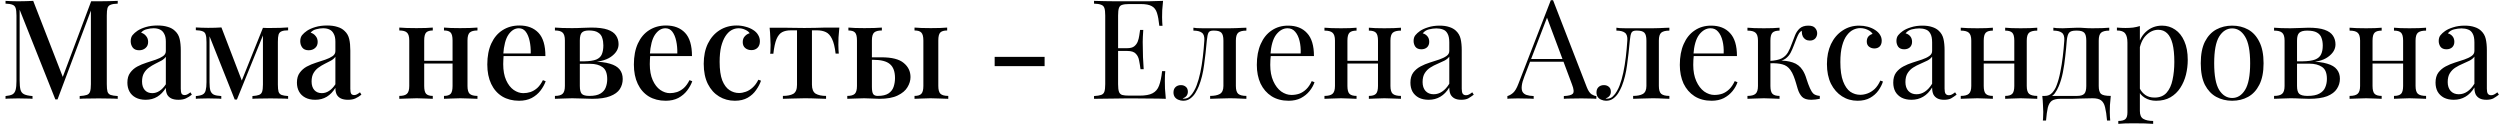 <?xml version="1.0" encoding="UTF-8"?> <svg xmlns="http://www.w3.org/2000/svg" width="253" height="13" viewBox="0 0 253 13" fill="none"><path d="M11.914 0.088V0.368C11.597 0.377 11.359 0.415 11.2 0.48C11.041 0.536 10.934 0.648 10.878 0.816C10.831 0.975 10.808 1.227 10.808 1.572V8.516C10.808 8.852 10.831 9.104 10.878 9.272C10.934 9.44 11.041 9.552 11.2 9.608C11.359 9.664 11.597 9.701 11.914 9.72V10C11.681 9.981 11.391 9.972 11.046 9.972C10.701 9.963 10.351 9.958 9.996 9.958C9.604 9.958 9.235 9.963 8.89 9.972C8.545 9.972 8.269 9.981 8.064 10V9.72C8.381 9.701 8.619 9.664 8.778 9.608C8.946 9.552 9.058 9.44 9.114 9.272C9.17 9.104 9.198 8.852 9.198 8.516V0.858L9.268 0.886L5.824 10.056H5.6L1.988 0.984V8.152C1.988 8.544 2.016 8.852 2.072 9.076C2.128 9.291 2.249 9.445 2.436 9.538C2.623 9.631 2.907 9.692 3.29 9.72V10C3.113 9.981 2.884 9.972 2.604 9.972C2.333 9.963 2.077 9.958 1.834 9.958C1.601 9.958 1.367 9.963 1.134 9.972C0.901 9.972 0.709 9.981 0.56 10V9.72C0.868 9.692 1.101 9.636 1.26 9.552C1.419 9.459 1.526 9.305 1.582 9.09C1.638 8.875 1.666 8.581 1.666 8.208V1.572C1.666 1.227 1.638 0.975 1.582 0.816C1.526 0.648 1.419 0.536 1.26 0.48C1.101 0.415 0.868 0.377 0.56 0.368V0.088C0.709 0.097 0.901 0.107 1.134 0.116C1.367 0.125 1.601 0.13 1.834 0.13C2.105 0.13 2.375 0.125 2.646 0.116C2.926 0.107 3.164 0.097 3.36 0.088L6.454 8.04L6.188 8.222L9.226 0.13C9.347 0.13 9.473 0.13 9.604 0.13C9.735 0.13 9.865 0.13 9.996 0.13C10.351 0.13 10.701 0.125 11.046 0.116C11.391 0.107 11.681 0.097 11.914 0.088ZM14.739 10.098C14.347 10.098 14.011 10.023 13.731 9.874C13.451 9.725 13.241 9.519 13.101 9.258C12.961 8.997 12.891 8.698 12.891 8.362C12.891 7.951 12.984 7.62 13.171 7.368C13.357 7.107 13.595 6.897 13.885 6.738C14.183 6.579 14.496 6.449 14.823 6.346C15.159 6.234 15.471 6.131 15.761 6.038C16.059 5.935 16.302 5.819 16.489 5.688C16.685 5.557 16.783 5.385 16.783 5.17V4.218C16.783 3.882 16.727 3.616 16.615 3.42C16.512 3.215 16.367 3.07 16.181 2.986C16.003 2.902 15.789 2.86 15.537 2.86C15.322 2.86 15.093 2.893 14.851 2.958C14.608 3.014 14.417 3.131 14.277 3.308C14.482 3.364 14.65 3.476 14.781 3.644C14.921 3.803 14.991 4.003 14.991 4.246C14.991 4.507 14.902 4.713 14.725 4.862C14.557 5.011 14.342 5.086 14.081 5.086C13.791 5.086 13.577 4.997 13.437 4.82C13.297 4.633 13.227 4.419 13.227 4.176C13.227 3.924 13.287 3.719 13.409 3.56C13.539 3.401 13.707 3.252 13.913 3.112C14.137 2.963 14.421 2.837 14.767 2.734C15.121 2.631 15.513 2.58 15.943 2.58C16.344 2.58 16.689 2.627 16.979 2.72C17.277 2.804 17.525 2.944 17.721 3.14C17.954 3.355 18.108 3.625 18.183 3.952C18.257 4.269 18.295 4.657 18.295 5.114V8.978C18.295 9.211 18.323 9.379 18.379 9.482C18.444 9.575 18.547 9.622 18.687 9.622C18.78 9.622 18.869 9.599 18.953 9.552C19.046 9.505 19.153 9.435 19.275 9.342L19.415 9.58C19.219 9.739 19.018 9.865 18.813 9.958C18.617 10.051 18.365 10.098 18.057 10.098C17.758 10.098 17.515 10.051 17.329 9.958C17.142 9.865 17.002 9.729 16.909 9.552C16.825 9.375 16.783 9.155 16.783 8.894C16.54 9.286 16.251 9.585 15.915 9.79C15.579 9.995 15.187 10.098 14.739 10.098ZM15.411 9.426C15.672 9.426 15.915 9.351 16.139 9.202C16.372 9.053 16.587 8.829 16.783 8.53V5.744C16.68 5.893 16.531 6.024 16.335 6.136C16.139 6.239 15.929 6.346 15.705 6.458C15.481 6.57 15.266 6.701 15.061 6.85C14.865 6.99 14.701 7.172 14.571 7.396C14.44 7.62 14.375 7.905 14.375 8.25C14.375 8.614 14.468 8.903 14.655 9.118C14.841 9.323 15.093 9.426 15.411 9.426ZM29.157 2.776V3.07C28.868 3.07 28.648 3.103 28.499 3.168C28.35 3.224 28.247 3.336 28.191 3.504C28.144 3.663 28.121 3.905 28.121 4.232V8.558C28.121 8.875 28.144 9.118 28.191 9.286C28.247 9.445 28.35 9.552 28.499 9.608C28.648 9.664 28.868 9.701 29.157 9.72V10C28.952 9.981 28.69 9.972 28.373 9.972C28.056 9.963 27.729 9.958 27.393 9.958C27.029 9.958 26.679 9.963 26.343 9.972C26.007 9.972 25.741 9.981 25.545 10V9.72C25.834 9.701 26.054 9.664 26.203 9.608C26.362 9.552 26.469 9.445 26.525 9.286C26.581 9.118 26.609 8.875 26.609 8.558V3.588L23.977 10.07H23.753L21.205 3.672V8.348C21.205 8.693 21.233 8.964 21.289 9.16C21.354 9.356 21.471 9.496 21.639 9.58C21.807 9.655 22.059 9.701 22.395 9.72V10C22.218 9.981 22.012 9.972 21.779 9.972C21.555 9.963 21.317 9.958 21.065 9.958C20.841 9.958 20.612 9.963 20.379 9.972C20.155 9.972 19.968 9.981 19.819 10V9.72C20.118 9.701 20.346 9.65 20.505 9.566C20.664 9.482 20.766 9.342 20.813 9.146C20.869 8.941 20.897 8.665 20.897 8.32V4.26C20.897 3.915 20.869 3.663 20.813 3.504C20.766 3.336 20.664 3.224 20.505 3.168C20.346 3.103 20.118 3.065 19.819 3.056V2.776C19.968 2.785 20.155 2.795 20.379 2.804C20.612 2.813 20.841 2.818 21.065 2.818C21.578 2.818 22.026 2.804 22.409 2.776L24.551 8.362L24.271 8.642L26.609 2.818C26.73 2.818 26.861 2.823 27.001 2.832C27.141 2.832 27.281 2.832 27.421 2.832C27.757 2.832 28.074 2.827 28.373 2.818C28.681 2.799 28.942 2.785 29.157 2.776ZM31.897 10.098C31.505 10.098 31.169 10.023 30.889 9.874C30.609 9.725 30.399 9.519 30.259 9.258C30.119 8.997 30.049 8.698 30.049 8.362C30.049 7.951 30.142 7.62 30.329 7.368C30.516 7.107 30.754 6.897 31.043 6.738C31.342 6.579 31.654 6.449 31.981 6.346C32.317 6.234 32.63 6.131 32.919 6.038C33.218 5.935 33.46 5.819 33.647 5.688C33.843 5.557 33.941 5.385 33.941 5.17V4.218C33.941 3.882 33.885 3.616 33.773 3.42C33.67 3.215 33.526 3.07 33.339 2.986C33.162 2.902 32.947 2.86 32.695 2.86C32.48 2.86 32.252 2.893 32.009 2.958C31.766 3.014 31.575 3.131 31.435 3.308C31.64 3.364 31.808 3.476 31.939 3.644C32.079 3.803 32.149 4.003 32.149 4.246C32.149 4.507 32.06 4.713 31.883 4.862C31.715 5.011 31.5 5.086 31.239 5.086C30.95 5.086 30.735 4.997 30.595 4.82C30.455 4.633 30.385 4.419 30.385 4.176C30.385 3.924 30.446 3.719 30.567 3.56C30.698 3.401 30.866 3.252 31.071 3.112C31.295 2.963 31.58 2.837 31.925 2.734C32.28 2.631 32.672 2.58 33.101 2.58C33.502 2.58 33.848 2.627 34.137 2.72C34.436 2.804 34.683 2.944 34.879 3.14C35.112 3.355 35.266 3.625 35.341 3.952C35.416 4.269 35.453 4.657 35.453 5.114V8.978C35.453 9.211 35.481 9.379 35.537 9.482C35.602 9.575 35.705 9.622 35.845 9.622C35.938 9.622 36.027 9.599 36.111 9.552C36.204 9.505 36.312 9.435 36.433 9.342L36.573 9.58C36.377 9.739 36.176 9.865 35.971 9.958C35.775 10.051 35.523 10.098 35.215 10.098C34.916 10.098 34.674 10.051 34.487 9.958C34.3 9.865 34.16 9.729 34.067 9.552C33.983 9.375 33.941 9.155 33.941 8.894C33.698 9.286 33.409 9.585 33.073 9.79C32.737 9.995 32.345 10.098 31.897 10.098ZM32.569 9.426C32.83 9.426 33.073 9.351 33.297 9.202C33.53 9.053 33.745 8.829 33.941 8.53V5.744C33.838 5.893 33.689 6.024 33.493 6.136C33.297 6.239 33.087 6.346 32.863 6.458C32.639 6.57 32.424 6.701 32.219 6.85C32.023 6.99 31.86 7.172 31.729 7.396C31.598 7.62 31.533 7.905 31.533 8.25C31.533 8.614 31.626 8.903 31.813 9.118C32 9.323 32.252 9.426 32.569 9.426ZM48.319 2.79V3.084C47.955 3.084 47.694 3.154 47.535 3.294C47.386 3.434 47.311 3.7 47.311 4.092V8.698C47.311 9.09 47.386 9.356 47.535 9.496C47.694 9.636 47.955 9.706 48.319 9.706V10C48.161 9.991 47.913 9.981 47.577 9.972C47.241 9.953 46.91 9.944 46.583 9.944C46.266 9.944 45.949 9.953 45.631 9.972C45.323 9.981 45.09 9.991 44.931 10V9.706C45.249 9.706 45.473 9.636 45.603 9.496C45.734 9.356 45.799 9.09 45.799 8.698V4.092C45.799 3.7 45.734 3.434 45.603 3.294C45.473 3.154 45.249 3.084 44.931 3.084V2.79C45.09 2.799 45.319 2.813 45.617 2.832C45.925 2.841 46.238 2.846 46.555 2.846C46.882 2.846 47.213 2.841 47.549 2.832C47.895 2.813 48.151 2.799 48.319 2.79ZM43.797 2.79V3.084C43.489 3.084 43.265 3.154 43.125 3.294C42.995 3.434 42.929 3.7 42.929 4.092V8.698C42.929 9.09 42.995 9.356 43.125 9.496C43.265 9.636 43.489 9.706 43.797 9.706V10C43.648 9.991 43.419 9.981 43.111 9.972C42.813 9.953 42.5 9.944 42.173 9.944C41.856 9.944 41.525 9.953 41.179 9.972C40.834 9.981 40.577 9.991 40.409 10V9.706C40.773 9.706 41.03 9.636 41.179 9.496C41.338 9.356 41.417 9.09 41.417 8.698V4.092C41.417 3.7 41.338 3.434 41.179 3.294C41.03 3.154 40.773 3.084 40.409 3.084V2.79C40.577 2.799 40.829 2.813 41.165 2.832C41.501 2.841 41.828 2.846 42.145 2.846C42.472 2.846 42.789 2.841 43.097 2.832C43.415 2.813 43.648 2.799 43.797 2.79ZM46.303 6.15V6.43H42.355V6.15H46.303ZM52.563 2.58C53.384 2.58 54.028 2.827 54.495 3.322C54.962 3.817 55.195 4.601 55.195 5.674H50.365L50.337 5.408H53.711C53.72 4.951 53.683 4.531 53.599 4.148C53.515 3.756 53.384 3.443 53.207 3.21C53.03 2.977 52.796 2.86 52.507 2.86C52.106 2.86 51.756 3.075 51.457 3.504C51.168 3.924 50.99 4.601 50.925 5.534L50.967 5.604C50.958 5.735 50.948 5.879 50.939 6.038C50.93 6.187 50.925 6.337 50.925 6.486C50.925 7.13 51.023 7.671 51.219 8.11C51.415 8.549 51.672 8.88 51.989 9.104C52.306 9.319 52.628 9.426 52.955 9.426C53.207 9.426 53.45 9.389 53.683 9.314C53.926 9.23 54.154 9.095 54.369 8.908C54.584 8.712 54.775 8.446 54.943 8.11L55.223 8.222C55.111 8.539 54.938 8.852 54.705 9.16C54.472 9.468 54.173 9.72 53.809 9.916C53.445 10.103 53.02 10.196 52.535 10.196C51.882 10.196 51.312 10.051 50.827 9.762C50.342 9.463 49.968 9.039 49.707 8.488C49.446 7.937 49.315 7.284 49.315 6.528C49.315 5.697 49.45 4.988 49.721 4.4C49.992 3.812 50.37 3.364 50.855 3.056C51.35 2.739 51.919 2.58 52.563 2.58ZM59.841 2.79C60.541 2.79 61.092 2.86 61.493 3C61.895 3.14 62.179 3.341 62.347 3.602C62.515 3.854 62.599 4.143 62.599 4.47C62.599 4.965 62.338 5.394 61.815 5.758C61.293 6.122 60.495 6.304 59.421 6.304C59.421 6.304 59.398 6.299 59.351 6.29C59.305 6.271 59.253 6.253 59.197 6.234C59.151 6.215 59.127 6.206 59.127 6.206C59.659 6.197 60.065 6.136 60.345 6.024C60.625 5.903 60.812 5.725 60.905 5.492C61.008 5.249 61.059 4.951 61.059 4.596C61.059 4.316 61.022 4.064 60.947 3.84C60.882 3.607 60.742 3.425 60.527 3.294C60.322 3.154 60.014 3.084 59.603 3.084C59.267 3.084 59.029 3.154 58.889 3.294C58.749 3.434 58.679 3.7 58.679 4.092V8.698C58.679 9.099 58.749 9.37 58.889 9.51C59.029 9.641 59.281 9.706 59.645 9.706C60.131 9.706 60.504 9.627 60.765 9.468C61.027 9.309 61.204 9.104 61.297 8.852C61.4 8.591 61.451 8.311 61.451 8.012C61.451 7.424 61.293 7.018 60.975 6.794C60.667 6.57 60.247 6.458 59.715 6.458H57.755C57.755 6.458 57.755 6.416 57.755 6.332C57.755 6.248 57.755 6.206 57.755 6.206H59.729L59.883 6.234C60.649 6.234 61.26 6.304 61.717 6.444C62.175 6.575 62.506 6.771 62.711 7.032C62.917 7.293 63.019 7.615 63.019 7.998C63.019 8.371 62.921 8.712 62.725 9.02C62.529 9.319 62.203 9.557 61.745 9.734C61.297 9.911 60.695 10 59.939 10C59.65 10 59.333 9.991 58.987 9.972C58.642 9.953 58.283 9.944 57.909 9.944C57.601 9.944 57.275 9.953 56.929 9.972C56.584 9.981 56.327 9.991 56.159 10V9.706C56.523 9.706 56.78 9.636 56.929 9.496C57.088 9.356 57.167 9.09 57.167 8.698V4.092C57.167 3.7 57.088 3.434 56.929 3.294C56.78 3.154 56.523 3.084 56.159 3.084V2.79C56.327 2.799 56.579 2.813 56.915 2.832C57.251 2.841 57.573 2.846 57.881 2.846C58.245 2.846 58.595 2.837 58.931 2.818C59.277 2.799 59.58 2.79 59.841 2.79ZM67.397 2.58C68.218 2.58 68.862 2.827 69.329 3.322C69.796 3.817 70.029 4.601 70.029 5.674H65.199L65.171 5.408H68.545C68.554 4.951 68.517 4.531 68.433 4.148C68.349 3.756 68.218 3.443 68.041 3.21C67.864 2.977 67.63 2.86 67.341 2.86C66.939 2.86 66.59 3.075 66.291 3.504C66.001 3.924 65.824 4.601 65.759 5.534L65.801 5.604C65.791 5.735 65.782 5.879 65.773 6.038C65.763 6.187 65.759 6.337 65.759 6.486C65.759 7.13 65.857 7.671 66.053 8.11C66.249 8.549 66.505 8.88 66.823 9.104C67.14 9.319 67.462 9.426 67.789 9.426C68.041 9.426 68.284 9.389 68.517 9.314C68.76 9.23 68.988 9.095 69.203 8.908C69.418 8.712 69.609 8.446 69.777 8.11L70.057 8.222C69.945 8.539 69.772 8.852 69.539 9.16C69.305 9.468 69.007 9.72 68.643 9.916C68.279 10.103 67.854 10.196 67.369 10.196C66.716 10.196 66.146 10.051 65.661 9.762C65.175 9.463 64.802 9.039 64.541 8.488C64.279 7.937 64.149 7.284 64.149 6.528C64.149 5.697 64.284 4.988 64.555 4.4C64.826 3.812 65.204 3.364 65.689 3.056C66.183 2.739 66.753 2.58 67.397 2.58ZM74.549 2.58C74.867 2.58 75.17 2.622 75.459 2.706C75.749 2.781 76.001 2.888 76.215 3.028C76.439 3.168 76.607 3.336 76.719 3.532C76.841 3.728 76.901 3.943 76.901 4.176C76.901 4.456 76.822 4.675 76.663 4.834C76.505 4.993 76.299 5.072 76.047 5.072C75.795 5.072 75.585 5.002 75.417 4.862C75.249 4.722 75.165 4.521 75.165 4.26C75.165 4.017 75.235 3.821 75.375 3.672C75.515 3.513 75.679 3.411 75.865 3.364C75.781 3.224 75.632 3.107 75.417 3.014C75.212 2.911 74.988 2.86 74.745 2.86C74.493 2.86 74.251 2.925 74.017 3.056C73.793 3.187 73.593 3.387 73.415 3.658C73.238 3.929 73.093 4.279 72.981 4.708C72.879 5.137 72.827 5.655 72.827 6.262C72.827 7.046 72.916 7.671 73.093 8.138C73.28 8.595 73.523 8.922 73.821 9.118C74.12 9.314 74.442 9.412 74.787 9.412C75.011 9.412 75.24 9.37 75.473 9.286C75.716 9.202 75.945 9.062 76.159 8.866C76.383 8.67 76.579 8.404 76.747 8.068L77.013 8.166C76.911 8.474 76.747 8.787 76.523 9.104C76.309 9.421 76.024 9.683 75.669 9.888C75.315 10.093 74.881 10.196 74.367 10.196C73.779 10.196 73.247 10.051 72.771 9.762C72.295 9.473 71.917 9.053 71.637 8.502C71.357 7.942 71.217 7.261 71.217 6.458C71.217 5.674 71.357 4.993 71.637 4.414C71.927 3.826 72.323 3.373 72.827 3.056C73.331 2.739 73.905 2.58 74.549 2.58ZM84.941 2.79C84.903 3.145 84.876 3.481 84.857 3.798C84.847 4.115 84.843 4.358 84.843 4.526C84.843 4.703 84.847 4.871 84.857 5.03C84.866 5.189 84.876 5.319 84.885 5.422H84.563C84.488 4.769 84.367 4.274 84.199 3.938C84.04 3.602 83.835 3.373 83.583 3.252C83.331 3.131 83.032 3.07 82.687 3.07H82.169V8.558C82.169 9.015 82.295 9.323 82.547 9.482C82.808 9.631 83.158 9.706 83.597 9.706V10C83.373 9.991 83.065 9.981 82.673 9.972C82.281 9.953 81.861 9.944 81.413 9.944C80.974 9.944 80.554 9.953 80.153 9.972C79.761 9.981 79.453 9.991 79.229 10V9.706C79.677 9.706 80.027 9.636 80.279 9.496C80.531 9.347 80.657 9.043 80.657 8.586V3.07H80.027C79.681 3.07 79.392 3.131 79.159 3.252C78.925 3.373 78.734 3.607 78.585 3.952C78.445 4.288 78.338 4.783 78.263 5.436H77.941C77.96 5.333 77.969 5.203 77.969 5.044C77.978 4.885 77.983 4.717 77.983 4.54C77.983 4.372 77.974 4.129 77.955 3.812C77.945 3.485 77.922 3.149 77.885 2.804H79.271C79.57 2.804 79.906 2.809 80.279 2.818C80.652 2.827 81.025 2.832 81.399 2.832C81.772 2.832 82.145 2.827 82.519 2.818C82.901 2.799 83.242 2.79 83.541 2.79H84.941ZM89.245 2.79V3.084C88.881 3.084 88.62 3.154 88.461 3.294C88.312 3.434 88.237 3.7 88.237 4.092V8.796C88.237 9.141 88.279 9.379 88.363 9.51C88.447 9.641 88.601 9.706 88.825 9.706C89.301 9.706 89.665 9.622 89.917 9.454C90.169 9.286 90.342 9.062 90.435 8.782C90.528 8.502 90.575 8.208 90.575 7.9C90.575 7.247 90.403 6.775 90.057 6.486C89.721 6.197 89.156 6.052 88.363 6.052C88.204 6.052 88.041 6.052 87.873 6.052C87.705 6.052 87.546 6.052 87.397 6.052L87.369 5.8C87.696 5.8 88.008 5.8 88.307 5.8C88.615 5.8 88.914 5.8 89.203 5.8C90.258 5.8 91.009 5.991 91.457 6.374C91.915 6.747 92.143 7.223 92.143 7.802C92.143 8.147 92.04 8.488 91.835 8.824C91.639 9.16 91.308 9.44 90.841 9.664C90.384 9.888 89.768 10 88.993 10C88.778 10 88.536 9.991 88.265 9.972C88.004 9.953 87.733 9.944 87.453 9.944C87.154 9.944 86.837 9.953 86.501 9.972C86.165 9.981 85.913 9.991 85.745 10V9.706C86.1 9.706 86.352 9.636 86.501 9.496C86.65 9.356 86.725 9.09 86.725 8.698V4.092C86.725 3.7 86.66 3.434 86.529 3.294C86.398 3.154 86.174 3.084 85.857 3.084V2.79C86.016 2.799 86.245 2.813 86.543 2.832C86.851 2.841 87.164 2.846 87.481 2.846C87.808 2.846 88.139 2.841 88.475 2.832C88.82 2.813 89.077 2.799 89.245 2.79ZM95.853 2.79V3.084C95.526 3.084 95.293 3.154 95.153 3.294C95.022 3.434 94.957 3.7 94.957 4.092V8.698C94.957 9.09 95.032 9.356 95.181 9.496C95.34 9.636 95.601 9.706 95.965 9.706V10C95.797 9.991 95.536 9.981 95.181 9.972C94.836 9.953 94.5 9.944 94.173 9.944C93.874 9.944 93.567 9.953 93.249 9.972C92.932 9.981 92.698 9.991 92.549 10V9.706C92.876 9.706 93.105 9.636 93.235 9.496C93.375 9.356 93.445 9.09 93.445 8.698V4.092C93.445 3.7 93.375 3.434 93.235 3.294C93.105 3.154 92.876 3.084 92.549 3.084V2.79C92.708 2.799 92.946 2.813 93.263 2.832C93.59 2.841 93.903 2.846 94.201 2.846C94.519 2.846 94.831 2.841 95.139 2.832C95.457 2.813 95.695 2.799 95.853 2.79ZM105.714 5.758V6.696H100.66V5.758H105.714ZM117.701 0.088C117.664 0.415 117.636 0.732 117.617 1.04C117.608 1.348 117.603 1.581 117.603 1.74C117.603 1.908 117.608 2.071 117.617 2.23C117.626 2.379 117.636 2.505 117.645 2.608H117.323C117.267 2.057 117.188 1.623 117.085 1.306C116.982 0.979 116.805 0.751 116.553 0.62C116.31 0.48 115.942 0.41 115.447 0.41H114.285C113.968 0.41 113.725 0.438 113.557 0.494C113.398 0.541 113.291 0.648 113.235 0.816C113.179 0.975 113.151 1.227 113.151 1.572V8.516C113.151 8.852 113.179 9.104 113.235 9.272C113.291 9.44 113.398 9.552 113.557 9.608C113.725 9.655 113.968 9.678 114.285 9.678H115.307C115.895 9.678 116.338 9.599 116.637 9.44C116.945 9.281 117.164 9.025 117.295 8.67C117.435 8.306 117.538 7.816 117.603 7.2H117.925C117.897 7.452 117.883 7.788 117.883 8.208C117.883 8.385 117.888 8.642 117.897 8.978C117.916 9.305 117.944 9.645 117.981 10C117.505 9.981 116.968 9.972 116.371 9.972C115.774 9.963 115.242 9.958 114.775 9.958C114.57 9.958 114.304 9.958 113.977 9.958C113.66 9.958 113.314 9.963 112.941 9.972C112.568 9.972 112.19 9.977 111.807 9.986C111.424 9.986 111.06 9.991 110.715 10V9.72C111.032 9.701 111.27 9.664 111.429 9.608C111.597 9.552 111.709 9.44 111.765 9.272C111.821 9.104 111.849 8.852 111.849 8.516V1.572C111.849 1.227 111.821 0.975 111.765 0.816C111.709 0.648 111.597 0.536 111.429 0.48C111.27 0.415 111.032 0.377 110.715 0.368V0.088C111.06 0.097 111.424 0.107 111.807 0.116C112.19 0.116 112.568 0.121 112.941 0.13C113.314 0.13 113.66 0.13 113.977 0.13C114.304 0.13 114.57 0.13 114.775 0.13C115.204 0.13 115.69 0.13 116.231 0.13C116.782 0.121 117.272 0.107 117.701 0.088ZM115.293 4.876C115.293 4.876 115.293 4.923 115.293 5.016C115.293 5.109 115.293 5.156 115.293 5.156H112.731C112.731 5.156 112.731 5.109 112.731 5.016C112.731 4.923 112.731 4.876 112.731 4.876H115.293ZM115.699 3.028C115.662 3.56 115.643 3.966 115.643 4.246C115.652 4.526 115.657 4.783 115.657 5.016C115.657 5.249 115.662 5.506 115.671 5.786C115.68 6.066 115.704 6.472 115.741 7.004H115.419C115.382 6.705 115.335 6.416 115.279 6.136C115.232 5.847 115.12 5.613 114.943 5.436C114.775 5.249 114.486 5.156 114.075 5.156V4.876C114.383 4.876 114.616 4.815 114.775 4.694C114.943 4.563 115.064 4.4 115.139 4.204C115.214 4.008 115.265 3.807 115.293 3.602C115.321 3.387 115.349 3.196 115.377 3.028H115.699ZM126.134 2.804V3.098C125.752 3.098 125.476 3.168 125.308 3.308C125.15 3.448 125.07 3.714 125.07 4.106V8.698C125.07 9.09 125.15 9.356 125.308 9.496C125.476 9.636 125.752 9.706 126.134 9.706V10C125.976 9.991 125.742 9.981 125.434 9.972C125.126 9.953 124.79 9.944 124.426 9.944C124.062 9.944 123.694 9.953 123.32 9.972C122.956 9.981 122.672 9.991 122.466 10V9.706C122.886 9.706 123.213 9.641 123.446 9.51C123.689 9.37 123.81 9.099 123.81 8.698V4.106C123.81 3.714 123.74 3.448 123.6 3.308C123.46 3.168 123.222 3.098 122.886 3.098H122.76C122.527 3.098 122.373 3.168 122.298 3.308C122.224 3.448 122.168 3.714 122.13 4.106C122.056 4.974 121.962 5.805 121.85 6.598C121.748 7.382 121.57 8.091 121.318 8.726C121.225 8.95 121.108 9.179 120.968 9.412C120.828 9.636 120.656 9.823 120.45 9.972C120.254 10.121 120.016 10.196 119.736 10.196C119.568 10.196 119.41 10.163 119.26 10.098C119.111 10.042 118.99 9.953 118.896 9.832C118.803 9.701 118.756 9.543 118.756 9.356C118.756 9.123 118.826 8.941 118.966 8.81C119.106 8.679 119.288 8.614 119.512 8.614C119.708 8.614 119.872 8.67 120.002 8.782C120.142 8.894 120.212 9.062 120.212 9.286C120.212 9.435 120.17 9.571 120.086 9.692C120.002 9.804 119.867 9.897 119.68 9.972C119.699 9.981 119.722 9.986 119.75 9.986C119.788 9.986 119.811 9.986 119.82 9.986C120.054 9.986 120.25 9.911 120.408 9.762C120.576 9.603 120.716 9.421 120.828 9.216C120.95 9.001 121.038 8.815 121.094 8.656C121.244 8.264 121.37 7.825 121.472 7.34C121.575 6.855 121.659 6.337 121.724 5.786C121.79 5.235 121.841 4.675 121.878 4.106C121.906 3.714 121.822 3.448 121.626 3.308C121.44 3.168 121.155 3.098 120.772 3.098V2.804C120.847 2.813 120.964 2.827 121.122 2.846C121.29 2.855 121.491 2.86 121.724 2.86C121.911 2.86 122.102 2.86 122.298 2.86C122.504 2.86 122.709 2.86 122.914 2.86C123.092 2.86 123.255 2.86 123.404 2.86C123.554 2.86 123.712 2.86 123.88 2.86C124.048 2.86 124.235 2.86 124.44 2.86C124.655 2.86 124.87 2.855 125.084 2.846C125.308 2.837 125.514 2.827 125.7 2.818C125.887 2.809 126.032 2.804 126.134 2.804ZM130.355 2.594C131.176 2.594 131.816 2.846 132.273 3.35C132.74 3.845 132.973 4.619 132.973 5.674H128.031L128.017 5.408H131.629C131.648 4.951 131.61 4.531 131.517 4.148C131.424 3.756 131.274 3.443 131.069 3.21C130.873 2.977 130.616 2.86 130.299 2.86C129.87 2.86 129.487 3.075 129.151 3.504C128.824 3.933 128.628 4.615 128.563 5.548L128.605 5.604C128.586 5.744 128.572 5.898 128.563 6.066C128.554 6.234 128.549 6.402 128.549 6.57C128.549 7.205 128.652 7.751 128.857 8.208C129.062 8.665 129.328 9.015 129.655 9.258C129.991 9.491 130.336 9.608 130.691 9.608C130.971 9.608 131.237 9.566 131.489 9.482C131.741 9.389 131.974 9.239 132.189 9.034C132.404 8.829 132.59 8.553 132.749 8.208L133.029 8.32C132.926 8.628 132.758 8.927 132.525 9.216C132.292 9.505 131.998 9.743 131.643 9.93C131.288 10.107 130.878 10.196 130.411 10.196C129.739 10.196 129.16 10.042 128.675 9.734C128.199 9.426 127.83 9.001 127.569 8.46C127.317 7.909 127.191 7.279 127.191 6.57C127.191 5.749 127.322 5.044 127.583 4.456C127.844 3.859 128.213 3.401 128.689 3.084C129.165 2.757 129.72 2.594 130.355 2.594ZM141.777 2.804V3.098C141.394 3.098 141.119 3.168 140.951 3.308C140.792 3.448 140.713 3.714 140.713 4.106V8.698C140.713 9.09 140.792 9.356 140.951 9.496C141.119 9.636 141.394 9.706 141.777 9.706V10C141.618 9.991 141.376 9.981 141.049 9.972C140.722 9.953 140.405 9.944 140.097 9.944C139.789 9.944 139.486 9.953 139.187 9.972C138.898 9.981 138.678 9.991 138.529 10V9.706C138.865 9.706 139.103 9.636 139.243 9.496C139.383 9.356 139.453 9.09 139.453 8.698V4.106C139.453 3.714 139.383 3.448 139.243 3.308C139.103 3.168 138.865 3.098 138.529 3.098V2.804C138.678 2.813 138.898 2.827 139.187 2.846C139.486 2.855 139.789 2.86 140.097 2.86C140.405 2.86 140.722 2.855 141.049 2.846C141.376 2.827 141.618 2.813 141.777 2.804ZM137.283 2.804V3.098C136.947 3.098 136.709 3.168 136.569 3.308C136.429 3.448 136.359 3.714 136.359 4.106V8.698C136.359 9.09 136.429 9.356 136.569 9.496C136.709 9.636 136.947 9.706 137.283 9.706V10C137.134 9.991 136.91 9.981 136.611 9.972C136.322 9.953 136.023 9.944 135.715 9.944C135.407 9.944 135.09 9.953 134.763 9.972C134.436 9.981 134.194 9.991 134.035 10V9.706C134.418 9.706 134.688 9.636 134.847 9.496C135.015 9.356 135.099 9.09 135.099 8.698V4.106C135.099 3.714 135.015 3.448 134.847 3.308C134.688 3.168 134.418 3.098 134.035 3.098V2.804C134.194 2.813 134.436 2.827 134.763 2.846C135.09 2.855 135.407 2.86 135.715 2.86C136.023 2.86 136.322 2.855 136.611 2.846C136.91 2.827 137.134 2.813 137.283 2.804ZM139.845 6.15V6.43H135.897V6.15H139.845ZM144.582 10.098C144.199 10.098 143.868 10.028 143.588 9.888C143.308 9.739 143.093 9.533 142.944 9.272C142.804 9.011 142.734 8.707 142.734 8.362C142.734 7.951 142.827 7.615 143.014 7.354C143.21 7.093 143.457 6.883 143.756 6.724C144.054 6.565 144.367 6.435 144.694 6.332C145.03 6.22 145.347 6.117 145.646 6.024C145.944 5.921 146.187 5.805 146.374 5.674C146.57 5.543 146.668 5.371 146.668 5.156V4.288C146.668 3.896 146.607 3.597 146.486 3.392C146.374 3.187 146.22 3.051 146.024 2.986C145.828 2.911 145.608 2.874 145.366 2.874C145.132 2.874 144.88 2.907 144.61 2.972C144.348 3.037 144.138 3.173 143.98 3.378C144.157 3.415 144.311 3.509 144.442 3.658C144.572 3.807 144.638 3.999 144.638 4.232C144.638 4.465 144.563 4.652 144.414 4.792C144.264 4.923 144.073 4.988 143.84 4.988C143.569 4.988 143.368 4.904 143.238 4.736C143.116 4.559 143.056 4.363 143.056 4.148C143.056 3.905 143.116 3.709 143.238 3.56C143.359 3.411 143.513 3.271 143.7 3.14C143.914 2.991 144.19 2.865 144.526 2.762C144.871 2.65 145.258 2.594 145.688 2.594C146.07 2.594 146.397 2.641 146.668 2.734C146.938 2.818 147.162 2.944 147.34 3.112C147.582 3.336 147.741 3.611 147.816 3.938C147.89 4.255 147.928 4.638 147.928 5.086V8.978C147.928 9.211 147.96 9.379 148.026 9.482C148.1 9.585 148.212 9.636 148.362 9.636C148.464 9.636 148.562 9.613 148.656 9.566C148.749 9.519 148.861 9.445 148.992 9.342L149.146 9.58C148.95 9.729 148.763 9.855 148.586 9.958C148.408 10.051 148.17 10.098 147.872 10.098C147.601 10.098 147.377 10.051 147.2 9.958C147.022 9.865 146.887 9.729 146.794 9.552C146.71 9.365 146.668 9.132 146.668 8.852C146.416 9.272 146.112 9.585 145.758 9.79C145.412 9.995 145.02 10.098 144.582 10.098ZM145.086 9.538C145.394 9.538 145.678 9.449 145.94 9.272C146.21 9.095 146.453 8.829 146.668 8.474V5.73C146.556 5.889 146.392 6.024 146.178 6.136C145.963 6.239 145.73 6.346 145.478 6.458C145.226 6.561 144.983 6.687 144.75 6.836C144.526 6.976 144.339 7.163 144.19 7.396C144.04 7.629 143.966 7.933 143.966 8.306C143.966 8.679 144.064 8.978 144.26 9.202C144.465 9.426 144.74 9.538 145.086 9.538ZM157.168 0.018L160.584 8.824C160.724 9.179 160.883 9.417 161.06 9.538C161.238 9.65 161.401 9.711 161.55 9.72V10C161.364 9.981 161.135 9.972 160.864 9.972C160.594 9.963 160.323 9.958 160.052 9.958C159.688 9.958 159.348 9.963 159.03 9.972C158.713 9.972 158.456 9.981 158.26 10V9.72C158.736 9.701 159.04 9.622 159.17 9.482C159.301 9.333 159.273 9.02 159.086 8.544L156.482 1.586L156.706 1.404L154.27 7.732C154.121 8.105 154.032 8.423 154.004 8.684C153.976 8.936 154 9.137 154.074 9.286C154.158 9.435 154.294 9.543 154.48 9.608C154.676 9.673 154.919 9.711 155.208 9.72V10C154.947 9.981 154.672 9.972 154.382 9.972C154.102 9.963 153.841 9.958 153.598 9.958C153.365 9.958 153.164 9.963 152.996 9.972C152.838 9.972 152.688 9.981 152.548 10V9.72C152.735 9.673 152.926 9.566 153.122 9.398C153.318 9.221 153.496 8.922 153.654 8.502L156.944 0.018C156.982 0.018 157.019 0.018 157.056 0.018C157.094 0.018 157.131 0.018 157.168 0.018ZM158.876 5.968V6.248H154.704L154.844 5.968H158.876ZM168.941 2.804V3.098C168.558 3.098 168.283 3.168 168.115 3.308C167.956 3.448 167.877 3.714 167.877 4.106V8.698C167.877 9.09 167.956 9.356 168.115 9.496C168.283 9.636 168.558 9.706 168.941 9.706V10C168.782 9.991 168.549 9.981 168.241 9.972C167.933 9.953 167.597 9.944 167.233 9.944C166.869 9.944 166.5 9.953 166.127 9.972C165.763 9.981 165.478 9.991 165.273 10V9.706C165.693 9.706 166.02 9.641 166.253 9.51C166.496 9.37 166.617 9.099 166.617 8.698V4.106C166.617 3.714 166.547 3.448 166.407 3.308C166.267 3.168 166.029 3.098 165.693 3.098H165.567C165.334 3.098 165.18 3.168 165.105 3.308C165.03 3.448 164.974 3.714 164.937 4.106C164.862 4.974 164.769 5.805 164.657 6.598C164.554 7.382 164.377 8.091 164.125 8.726C164.032 8.95 163.915 9.179 163.775 9.412C163.635 9.636 163.462 9.823 163.257 9.972C163.061 10.121 162.823 10.196 162.543 10.196C162.375 10.196 162.216 10.163 162.067 10.098C161.918 10.042 161.796 9.953 161.703 9.832C161.61 9.701 161.563 9.543 161.563 9.356C161.563 9.123 161.633 8.941 161.773 8.81C161.913 8.679 162.095 8.614 162.319 8.614C162.515 8.614 162.678 8.67 162.809 8.782C162.949 8.894 163.019 9.062 163.019 9.286C163.019 9.435 162.977 9.571 162.893 9.692C162.809 9.804 162.674 9.897 162.487 9.972C162.506 9.981 162.529 9.986 162.557 9.986C162.594 9.986 162.618 9.986 162.627 9.986C162.86 9.986 163.056 9.911 163.215 9.762C163.383 9.603 163.523 9.421 163.635 9.216C163.756 9.001 163.845 8.815 163.901 8.656C164.05 8.264 164.176 7.825 164.279 7.34C164.382 6.855 164.466 6.337 164.531 5.786C164.596 5.235 164.648 4.675 164.685 4.106C164.713 3.714 164.629 3.448 164.433 3.308C164.246 3.168 163.962 3.098 163.579 3.098V2.804C163.654 2.813 163.77 2.827 163.929 2.846C164.097 2.855 164.298 2.86 164.531 2.86C164.718 2.86 164.909 2.86 165.105 2.86C165.31 2.86 165.516 2.86 165.721 2.86C165.898 2.86 166.062 2.86 166.211 2.86C166.36 2.86 166.519 2.86 166.687 2.86C166.855 2.86 167.042 2.86 167.247 2.86C167.462 2.86 167.676 2.855 167.891 2.846C168.115 2.837 168.32 2.827 168.507 2.818C168.694 2.809 168.838 2.804 168.941 2.804ZM173.162 2.594C173.983 2.594 174.622 2.846 175.08 3.35C175.546 3.845 175.78 4.619 175.78 5.674H170.838L170.824 5.408H174.436C174.454 4.951 174.417 4.531 174.324 4.148C174.23 3.756 174.081 3.443 173.876 3.21C173.68 2.977 173.423 2.86 173.106 2.86C172.676 2.86 172.294 3.075 171.958 3.504C171.631 3.933 171.435 4.615 171.37 5.548L171.412 5.604C171.393 5.744 171.379 5.898 171.37 6.066C171.36 6.234 171.356 6.402 171.356 6.57C171.356 7.205 171.458 7.751 171.664 8.208C171.869 8.665 172.135 9.015 172.462 9.258C172.798 9.491 173.143 9.608 173.498 9.608C173.778 9.608 174.044 9.566 174.296 9.482C174.548 9.389 174.781 9.239 174.996 9.034C175.21 8.829 175.397 8.553 175.556 8.208L175.836 8.32C175.733 8.628 175.565 8.927 175.332 9.216C175.098 9.505 174.804 9.743 174.45 9.93C174.095 10.107 173.684 10.196 173.218 10.196C172.546 10.196 171.967 10.042 171.482 9.734C171.006 9.426 170.637 9.001 170.376 8.46C170.124 7.909 169.998 7.279 169.998 6.57C169.998 5.749 170.128 5.044 170.39 4.456C170.651 3.859 171.02 3.401 171.496 3.084C171.972 2.757 172.527 2.594 173.162 2.594ZM183.002 2.594C183.328 2.594 183.557 2.673 183.688 2.832C183.828 2.991 183.898 3.168 183.898 3.364C183.898 3.569 183.832 3.747 183.702 3.896C183.571 4.036 183.389 4.106 183.156 4.106C182.988 4.106 182.843 4.069 182.722 3.994C182.6 3.919 182.507 3.817 182.442 3.686C182.376 3.546 182.344 3.387 182.344 3.21C182.344 3.191 182.344 3.173 182.344 3.154C182.344 3.135 182.344 3.121 182.344 3.112C182.241 3.159 182.148 3.243 182.064 3.364C181.989 3.485 181.91 3.649 181.826 3.854C181.742 4.059 181.644 4.311 181.532 4.61C181.438 4.862 181.331 5.105 181.21 5.338C181.088 5.571 180.92 5.767 180.706 5.926C180.491 6.085 180.197 6.187 179.824 6.234L179.95 6.136C180.51 6.117 181 6.178 181.42 6.318C181.849 6.458 182.185 6.719 182.428 7.102C182.586 7.345 182.717 7.643 182.82 7.998C182.932 8.353 183.048 8.665 183.17 8.936C183.272 9.169 183.389 9.351 183.52 9.482C183.66 9.603 183.874 9.678 184.164 9.706V10C184.014 10.028 183.865 10.051 183.716 10.07C183.566 10.089 183.426 10.098 183.296 10.098C182.876 10.098 182.568 10 182.372 9.804C182.176 9.599 182.026 9.323 181.924 8.978C181.877 8.819 181.821 8.628 181.756 8.404C181.69 8.171 181.611 7.937 181.518 7.704C181.424 7.461 181.312 7.251 181.182 7.074C180.976 6.785 180.71 6.598 180.384 6.514C180.057 6.421 179.632 6.383 179.11 6.402V6.164C179.623 6.136 180.02 6.052 180.3 5.912C180.58 5.763 180.794 5.557 180.944 5.296C181.093 5.035 181.228 4.727 181.35 4.372C181.443 4.111 181.546 3.845 181.658 3.574C181.77 3.294 181.928 3.061 182.134 2.874C182.348 2.687 182.638 2.594 183.002 2.594ZM180.09 2.804V3.098C179.754 3.098 179.516 3.168 179.376 3.308C179.236 3.448 179.166 3.714 179.166 4.106V8.698C179.166 9.09 179.236 9.356 179.376 9.496C179.516 9.636 179.754 9.706 180.09 9.706V10C179.94 9.991 179.716 9.981 179.418 9.972C179.119 9.953 178.816 9.944 178.508 9.944C178.2 9.944 177.882 9.953 177.556 9.972C177.238 9.981 177 9.991 176.842 10V9.706C177.224 9.706 177.495 9.636 177.654 9.496C177.822 9.356 177.906 9.09 177.906 8.698V4.106C177.906 3.714 177.822 3.448 177.654 3.308C177.495 3.168 177.224 3.098 176.842 3.098V2.804C177 2.813 177.238 2.827 177.556 2.846C177.882 2.855 178.2 2.86 178.508 2.86C178.816 2.86 179.119 2.855 179.418 2.846C179.716 2.827 179.94 2.813 180.09 2.804ZM188.148 2.594C188.447 2.594 188.736 2.631 189.016 2.706C189.296 2.781 189.548 2.893 189.772 3.042C189.987 3.182 190.15 3.345 190.262 3.532C190.374 3.709 190.43 3.905 190.43 4.12C190.43 4.372 190.36 4.568 190.22 4.708C190.08 4.839 189.903 4.904 189.688 4.904C189.483 4.904 189.301 4.843 189.142 4.722C188.993 4.601 188.918 4.428 188.918 4.204C188.918 3.989 188.974 3.817 189.086 3.686C189.208 3.555 189.348 3.471 189.506 3.434C189.413 3.266 189.245 3.126 189.002 3.014C188.769 2.902 188.517 2.846 188.246 2.846C188.013 2.846 187.78 2.902 187.546 3.014C187.313 3.126 187.098 3.313 186.902 3.574C186.706 3.826 186.548 4.176 186.426 4.624C186.305 5.063 186.244 5.613 186.244 6.276C186.244 7.097 186.338 7.751 186.524 8.236C186.711 8.721 186.954 9.071 187.252 9.286C187.56 9.491 187.896 9.594 188.26 9.594C188.503 9.594 188.75 9.547 189.002 9.454C189.254 9.361 189.492 9.211 189.716 9.006C189.94 8.791 190.132 8.507 190.29 8.152L190.556 8.25C190.463 8.549 190.309 8.852 190.094 9.16C189.88 9.459 189.6 9.706 189.254 9.902C188.909 10.098 188.484 10.196 187.98 10.196C187.402 10.196 186.879 10.047 186.412 9.748C185.946 9.449 185.572 9.025 185.292 8.474C185.022 7.914 184.886 7.251 184.886 6.486C184.886 5.721 185.022 5.049 185.292 4.47C185.572 3.882 185.96 3.425 186.454 3.098C186.949 2.762 187.514 2.594 188.148 2.594ZM193.445 10.098C193.062 10.098 192.731 10.028 192.451 9.888C192.171 9.739 191.956 9.533 191.807 9.272C191.667 9.011 191.597 8.707 191.597 8.362C191.597 7.951 191.69 7.615 191.877 7.354C192.073 7.093 192.32 6.883 192.619 6.724C192.917 6.565 193.23 6.435 193.557 6.332C193.893 6.22 194.21 6.117 194.509 6.024C194.807 5.921 195.05 5.805 195.237 5.674C195.433 5.543 195.531 5.371 195.531 5.156V4.288C195.531 3.896 195.47 3.597 195.349 3.392C195.237 3.187 195.083 3.051 194.887 2.986C194.691 2.911 194.471 2.874 194.229 2.874C193.995 2.874 193.743 2.907 193.473 2.972C193.211 3.037 193.001 3.173 192.843 3.378C193.02 3.415 193.174 3.509 193.305 3.658C193.435 3.807 193.501 3.999 193.501 4.232C193.501 4.465 193.426 4.652 193.277 4.792C193.127 4.923 192.936 4.988 192.703 4.988C192.432 4.988 192.231 4.904 192.101 4.736C191.979 4.559 191.919 4.363 191.919 4.148C191.919 3.905 191.979 3.709 192.101 3.56C192.222 3.411 192.376 3.271 192.563 3.14C192.777 2.991 193.053 2.865 193.389 2.762C193.734 2.65 194.121 2.594 194.551 2.594C194.933 2.594 195.26 2.641 195.531 2.734C195.801 2.818 196.025 2.944 196.203 3.112C196.445 3.336 196.604 3.611 196.679 3.938C196.753 4.255 196.791 4.638 196.791 5.086V8.978C196.791 9.211 196.823 9.379 196.889 9.482C196.963 9.585 197.075 9.636 197.225 9.636C197.327 9.636 197.425 9.613 197.519 9.566C197.612 9.519 197.724 9.445 197.855 9.342L198.009 9.58C197.813 9.729 197.626 9.855 197.449 9.958C197.271 10.051 197.033 10.098 196.735 10.098C196.464 10.098 196.24 10.051 196.063 9.958C195.885 9.865 195.75 9.729 195.657 9.552C195.573 9.365 195.531 9.132 195.531 8.852C195.279 9.272 194.975 9.585 194.621 9.79C194.275 9.995 193.883 10.098 193.445 10.098ZM193.949 9.538C194.257 9.538 194.541 9.449 194.803 9.272C195.073 9.095 195.316 8.829 195.531 8.474V5.73C195.419 5.889 195.255 6.024 195.041 6.136C194.826 6.239 194.593 6.346 194.341 6.458C194.089 6.561 193.846 6.687 193.613 6.836C193.389 6.976 193.202 7.163 193.053 7.396C192.903 7.629 192.829 7.933 192.829 8.306C192.829 8.679 192.927 8.978 193.123 9.202C193.328 9.426 193.603 9.538 193.949 9.538ZM206.171 2.804V3.098C205.789 3.098 205.513 3.168 205.345 3.308C205.187 3.448 205.107 3.714 205.107 4.106V8.698C205.107 9.09 205.187 9.356 205.345 9.496C205.513 9.636 205.789 9.706 206.171 9.706V10C206.013 9.991 205.77 9.981 205.443 9.972C205.117 9.953 204.799 9.944 204.491 9.944C204.183 9.944 203.88 9.953 203.581 9.972C203.292 9.981 203.073 9.991 202.923 10V9.706C203.259 9.706 203.497 9.636 203.637 9.496C203.777 9.356 203.847 9.09 203.847 8.698V4.106C203.847 3.714 203.777 3.448 203.637 3.308C203.497 3.168 203.259 3.098 202.923 3.098V2.804C203.073 2.813 203.292 2.827 203.581 2.846C203.88 2.855 204.183 2.86 204.491 2.86C204.799 2.86 205.117 2.855 205.443 2.846C205.77 2.827 206.013 2.813 206.171 2.804ZM201.677 2.804V3.098C201.341 3.098 201.103 3.168 200.963 3.308C200.823 3.448 200.753 3.714 200.753 4.106V8.698C200.753 9.09 200.823 9.356 200.963 9.496C201.103 9.636 201.341 9.706 201.677 9.706V10C201.528 9.991 201.304 9.981 201.005 9.972C200.716 9.953 200.417 9.944 200.109 9.944C199.801 9.944 199.484 9.953 199.157 9.972C198.831 9.981 198.588 9.991 198.429 10V9.706C198.812 9.706 199.083 9.636 199.241 9.496C199.409 9.356 199.493 9.09 199.493 8.698V4.106C199.493 3.714 199.409 3.448 199.241 3.308C199.083 3.168 198.812 3.098 198.429 3.098V2.804C198.588 2.813 198.831 2.827 199.157 2.846C199.484 2.855 199.801 2.86 200.109 2.86C200.417 2.86 200.716 2.855 201.005 2.846C201.304 2.827 201.528 2.813 201.677 2.804ZM204.239 6.15V6.43H200.291V6.15H204.239ZM213.456 2.804V3.098C213.073 3.098 212.798 3.168 212.63 3.308C212.471 3.448 212.392 3.714 212.392 4.106V8.698C212.392 9.09 212.467 9.356 212.616 9.496C212.775 9.636 213.106 9.706 213.61 9.706C213.573 10.033 213.545 10.345 213.526 10.644C213.517 10.943 213.512 11.171 213.512 11.33C213.512 11.498 213.517 11.657 213.526 11.806C213.535 11.965 213.545 12.095 213.554 12.198H213.232C213.185 11.647 213.12 11.204 213.036 10.868C212.961 10.541 212.826 10.303 212.63 10.154C212.443 10.014 212.159 9.944 211.776 9.944C211.552 9.944 211.342 9.949 211.146 9.958C210.95 9.958 210.735 9.963 210.502 9.972C210.278 9.981 210.007 9.991 209.69 10C209.373 10 208.981 10 208.514 10C208.131 10 207.842 10.065 207.646 10.196C207.459 10.336 207.324 10.565 207.24 10.882C207.165 11.209 207.105 11.647 207.058 12.198H206.736C206.755 12.095 206.764 11.965 206.764 11.806C206.773 11.657 206.778 11.498 206.778 11.33C206.778 11.171 206.769 10.943 206.75 10.644C206.741 10.345 206.717 10.033 206.68 9.706H210.208C210.544 9.706 210.782 9.636 210.922 9.496C211.062 9.356 211.132 9.09 211.132 8.698V4.106C211.132 3.714 211.062 3.448 210.922 3.308C210.782 3.168 210.544 3.098 210.208 3.098H210.082C209.746 3.098 209.517 3.168 209.396 3.308C209.275 3.448 209.195 3.714 209.158 4.106C209.121 4.61 209.069 5.142 209.004 5.702C208.948 6.253 208.869 6.789 208.766 7.312C208.663 7.835 208.523 8.306 208.346 8.726C208.243 8.978 208.108 9.221 207.94 9.454C207.772 9.678 207.539 9.818 207.24 9.874L206.946 9.706C207.245 9.706 207.492 9.599 207.688 9.384C207.884 9.16 208.029 8.917 208.122 8.656C208.281 8.245 208.407 7.793 208.5 7.298C208.603 6.803 208.687 6.285 208.752 5.744C208.817 5.203 208.869 4.657 208.906 4.106C208.934 3.714 208.85 3.448 208.654 3.308C208.467 3.168 208.183 3.098 207.8 3.098V2.804C207.875 2.813 207.991 2.827 208.15 2.846C208.318 2.855 208.519 2.86 208.752 2.86C208.985 2.86 209.223 2.851 209.466 2.832C209.718 2.813 209.975 2.804 210.236 2.804C210.497 2.804 210.735 2.813 210.95 2.832C211.174 2.851 211.445 2.86 211.762 2.86C212.089 2.86 212.411 2.855 212.728 2.846C213.055 2.827 213.297 2.813 213.456 2.804ZM216.556 2.636V11.232C216.556 11.633 216.672 11.899 216.906 12.03C217.148 12.17 217.48 12.24 217.9 12.24V12.534C217.694 12.525 217.41 12.511 217.046 12.492C216.682 12.483 216.294 12.478 215.884 12.478C215.594 12.478 215.305 12.483 215.016 12.492C214.736 12.511 214.521 12.525 214.372 12.534V12.24C214.708 12.24 214.946 12.179 215.086 12.058C215.226 11.937 215.296 11.708 215.296 11.372V4.316C215.296 3.896 215.221 3.588 215.072 3.392C214.922 3.187 214.642 3.084 214.232 3.084V2.79C214.53 2.818 214.82 2.832 215.1 2.832C215.37 2.832 215.627 2.818 215.87 2.79C216.122 2.753 216.35 2.701 216.556 2.636ZM218.796 2.594C219.29 2.594 219.734 2.729 220.126 3C220.518 3.261 220.826 3.649 221.05 4.162C221.283 4.675 221.4 5.31 221.4 6.066C221.4 6.57 221.339 7.069 221.218 7.564C221.096 8.049 220.905 8.493 220.644 8.894C220.392 9.286 220.06 9.603 219.65 9.846C219.248 10.079 218.763 10.196 218.194 10.196C217.755 10.196 217.372 10.093 217.046 9.888C216.728 9.683 216.514 9.435 216.402 9.146L216.542 8.95C216.672 9.211 216.859 9.431 217.102 9.608C217.354 9.785 217.666 9.874 218.04 9.874C218.562 9.874 218.968 9.711 219.258 9.384C219.547 9.057 219.748 8.623 219.86 8.082C219.981 7.531 220.042 6.925 220.042 6.262C220.042 5.515 219.981 4.904 219.86 4.428C219.738 3.952 219.556 3.597 219.314 3.364C219.071 3.131 218.772 3.014 218.418 3.014C217.96 3.014 217.545 3.205 217.172 3.588C216.798 3.961 216.56 4.531 216.458 5.296L216.29 5.1C216.392 4.307 216.672 3.691 217.13 3.252C217.596 2.813 218.152 2.594 218.796 2.594ZM225.895 2.594C226.492 2.594 227.029 2.725 227.505 2.986C227.981 3.247 228.359 3.658 228.639 4.218C228.928 4.778 229.073 5.506 229.073 6.402C229.073 7.298 228.928 8.026 228.639 8.586C228.359 9.137 227.981 9.543 227.505 9.804C227.029 10.065 226.492 10.196 225.895 10.196C225.307 10.196 224.77 10.065 224.285 9.804C223.809 9.543 223.426 9.137 223.137 8.586C222.857 8.026 222.717 7.298 222.717 6.402C222.717 5.506 222.857 4.778 223.137 4.218C223.426 3.658 223.809 3.247 224.285 2.986C224.77 2.725 225.307 2.594 225.895 2.594ZM225.895 2.874C225.363 2.874 224.924 3.149 224.579 3.7C224.243 4.251 224.075 5.151 224.075 6.402C224.075 7.653 224.243 8.553 224.579 9.104C224.924 9.645 225.363 9.916 225.895 9.916C226.427 9.916 226.861 9.645 227.197 9.104C227.542 8.553 227.715 7.653 227.715 6.402C227.715 5.151 227.542 4.251 227.197 3.7C226.861 3.149 226.427 2.874 225.895 2.874ZM233.621 2.804C234.311 2.804 234.853 2.874 235.245 3.014C235.646 3.154 235.931 3.355 236.099 3.616C236.267 3.868 236.351 4.162 236.351 4.498C236.351 4.983 236.094 5.408 235.581 5.772C235.077 6.136 234.311 6.318 233.285 6.318C233.285 6.318 233.261 6.309 233.215 6.29C233.177 6.271 233.135 6.253 233.089 6.234C233.042 6.215 233.019 6.206 233.019 6.206C233.579 6.197 234.003 6.136 234.293 6.024C234.591 5.903 234.792 5.725 234.895 5.492C235.007 5.259 235.063 4.965 235.063 4.61C235.063 4.321 235.021 4.064 234.937 3.84C234.862 3.607 234.708 3.425 234.475 3.294C234.251 3.163 233.919 3.098 233.481 3.098C233.107 3.098 232.841 3.173 232.683 3.322C232.533 3.462 232.459 3.723 232.459 4.106V8.698C232.459 9.09 232.533 9.356 232.683 9.496C232.841 9.636 233.121 9.706 233.523 9.706C234.045 9.706 234.447 9.627 234.727 9.468C235.016 9.309 235.212 9.099 235.315 8.838C235.427 8.577 235.483 8.292 235.483 7.984C235.483 7.387 235.315 6.981 234.979 6.766C234.652 6.551 234.232 6.444 233.719 6.444H231.591C231.591 6.444 231.591 6.407 231.591 6.332C231.591 6.248 231.591 6.206 231.591 6.206H233.593L233.719 6.234C234.465 6.234 235.063 6.304 235.511 6.444C235.968 6.575 236.295 6.771 236.491 7.032C236.696 7.284 236.799 7.597 236.799 7.97C236.799 8.343 236.696 8.684 236.491 8.992C236.295 9.3 235.968 9.547 235.511 9.734C235.053 9.911 234.437 10 233.663 10C233.373 10 233.075 9.991 232.767 9.972C232.459 9.953 232.132 9.944 231.787 9.944C231.497 9.944 231.189 9.953 230.863 9.972C230.536 9.981 230.293 9.991 230.135 10V9.706C230.517 9.706 230.788 9.636 230.947 9.496C231.115 9.356 231.199 9.09 231.199 8.698V4.106C231.199 3.714 231.115 3.448 230.947 3.308C230.788 3.168 230.517 3.098 230.135 3.098V2.804C230.293 2.813 230.536 2.827 230.863 2.846C231.189 2.855 231.497 2.86 231.787 2.86C232.123 2.86 232.449 2.851 232.767 2.832C233.084 2.813 233.369 2.804 233.621 2.804ZM245.519 2.804V3.098C245.136 3.098 244.861 3.168 244.693 3.308C244.534 3.448 244.455 3.714 244.455 4.106V8.698C244.455 9.09 244.534 9.356 244.693 9.496C244.861 9.636 245.136 9.706 245.519 9.706V10C245.36 9.991 245.118 9.981 244.791 9.972C244.464 9.953 244.147 9.944 243.839 9.944C243.531 9.944 243.228 9.953 242.929 9.972C242.64 9.981 242.42 9.991 242.271 10V9.706C242.607 9.706 242.845 9.636 242.985 9.496C243.125 9.356 243.195 9.09 243.195 8.698V4.106C243.195 3.714 243.125 3.448 242.985 3.308C242.845 3.168 242.607 3.098 242.271 3.098V2.804C242.42 2.813 242.64 2.827 242.929 2.846C243.228 2.855 243.531 2.86 243.839 2.86C244.147 2.86 244.464 2.855 244.791 2.846C245.118 2.827 245.36 2.813 245.519 2.804ZM241.025 2.804V3.098C240.689 3.098 240.451 3.168 240.311 3.308C240.171 3.448 240.101 3.714 240.101 4.106V8.698C240.101 9.09 240.171 9.356 240.311 9.496C240.451 9.636 240.689 9.706 241.025 9.706V10C240.876 9.991 240.652 9.981 240.353 9.972C240.064 9.953 239.765 9.944 239.457 9.944C239.149 9.944 238.832 9.953 238.505 9.972C238.178 9.981 237.936 9.991 237.777 10V9.706C238.16 9.706 238.43 9.636 238.589 9.496C238.757 9.356 238.841 9.09 238.841 8.698V4.106C238.841 3.714 238.757 3.448 238.589 3.308C238.43 3.168 238.16 3.098 237.777 3.098V2.804C237.936 2.813 238.178 2.827 238.505 2.846C238.832 2.855 239.149 2.86 239.457 2.86C239.765 2.86 240.064 2.855 240.353 2.846C240.652 2.827 240.876 2.813 241.025 2.804ZM243.587 6.15V6.43H239.639V6.15H243.587ZM248.324 10.098C247.941 10.098 247.61 10.028 247.33 9.888C247.05 9.739 246.835 9.533 246.686 9.272C246.546 9.011 246.476 8.707 246.476 8.362C246.476 7.951 246.569 7.615 246.756 7.354C246.952 7.093 247.199 6.883 247.498 6.724C247.796 6.565 248.109 6.435 248.436 6.332C248.772 6.22 249.089 6.117 249.388 6.024C249.686 5.921 249.929 5.805 250.116 5.674C250.312 5.543 250.41 5.371 250.41 5.156V4.288C250.41 3.896 250.349 3.597 250.228 3.392C250.116 3.187 249.962 3.051 249.766 2.986C249.57 2.911 249.35 2.874 249.108 2.874C248.874 2.874 248.622 2.907 248.352 2.972C248.09 3.037 247.88 3.173 247.722 3.378C247.899 3.415 248.053 3.509 248.184 3.658C248.314 3.807 248.38 3.999 248.38 4.232C248.38 4.465 248.305 4.652 248.156 4.792C248.006 4.923 247.815 4.988 247.582 4.988C247.311 4.988 247.11 4.904 246.98 4.736C246.858 4.559 246.798 4.363 246.798 4.148C246.798 3.905 246.858 3.709 246.98 3.56C247.101 3.411 247.255 3.271 247.442 3.14C247.656 2.991 247.932 2.865 248.268 2.762C248.613 2.65 249 2.594 249.43 2.594C249.812 2.594 250.139 2.641 250.41 2.734C250.68 2.818 250.904 2.944 251.082 3.112C251.324 3.336 251.483 3.611 251.558 3.938C251.632 4.255 251.67 4.638 251.67 5.086V8.978C251.67 9.211 251.702 9.379 251.768 9.482C251.842 9.585 251.954 9.636 252.104 9.636C252.206 9.636 252.304 9.613 252.398 9.566C252.491 9.519 252.603 9.445 252.734 9.342L252.888 9.58C252.692 9.729 252.505 9.855 252.328 9.958C252.15 10.051 251.912 10.098 251.614 10.098C251.343 10.098 251.119 10.051 250.942 9.958C250.764 9.865 250.629 9.729 250.536 9.552C250.452 9.365 250.41 9.132 250.41 8.852C250.158 9.272 249.854 9.585 249.5 9.79C249.154 9.995 248.762 10.098 248.324 10.098ZM248.828 9.538C249.136 9.538 249.42 9.449 249.682 9.272C249.952 9.095 250.195 8.829 250.41 8.474V5.73C250.298 5.889 250.134 6.024 249.92 6.136C249.705 6.239 249.472 6.346 249.22 6.458C248.968 6.561 248.725 6.687 248.492 6.836C248.268 6.976 248.081 7.163 247.932 7.396C247.782 7.629 247.708 7.933 247.708 8.306C247.708 8.679 247.806 8.978 248.002 9.202C248.207 9.426 248.482 9.538 248.828 9.538Z" fill="black"></path></svg> 